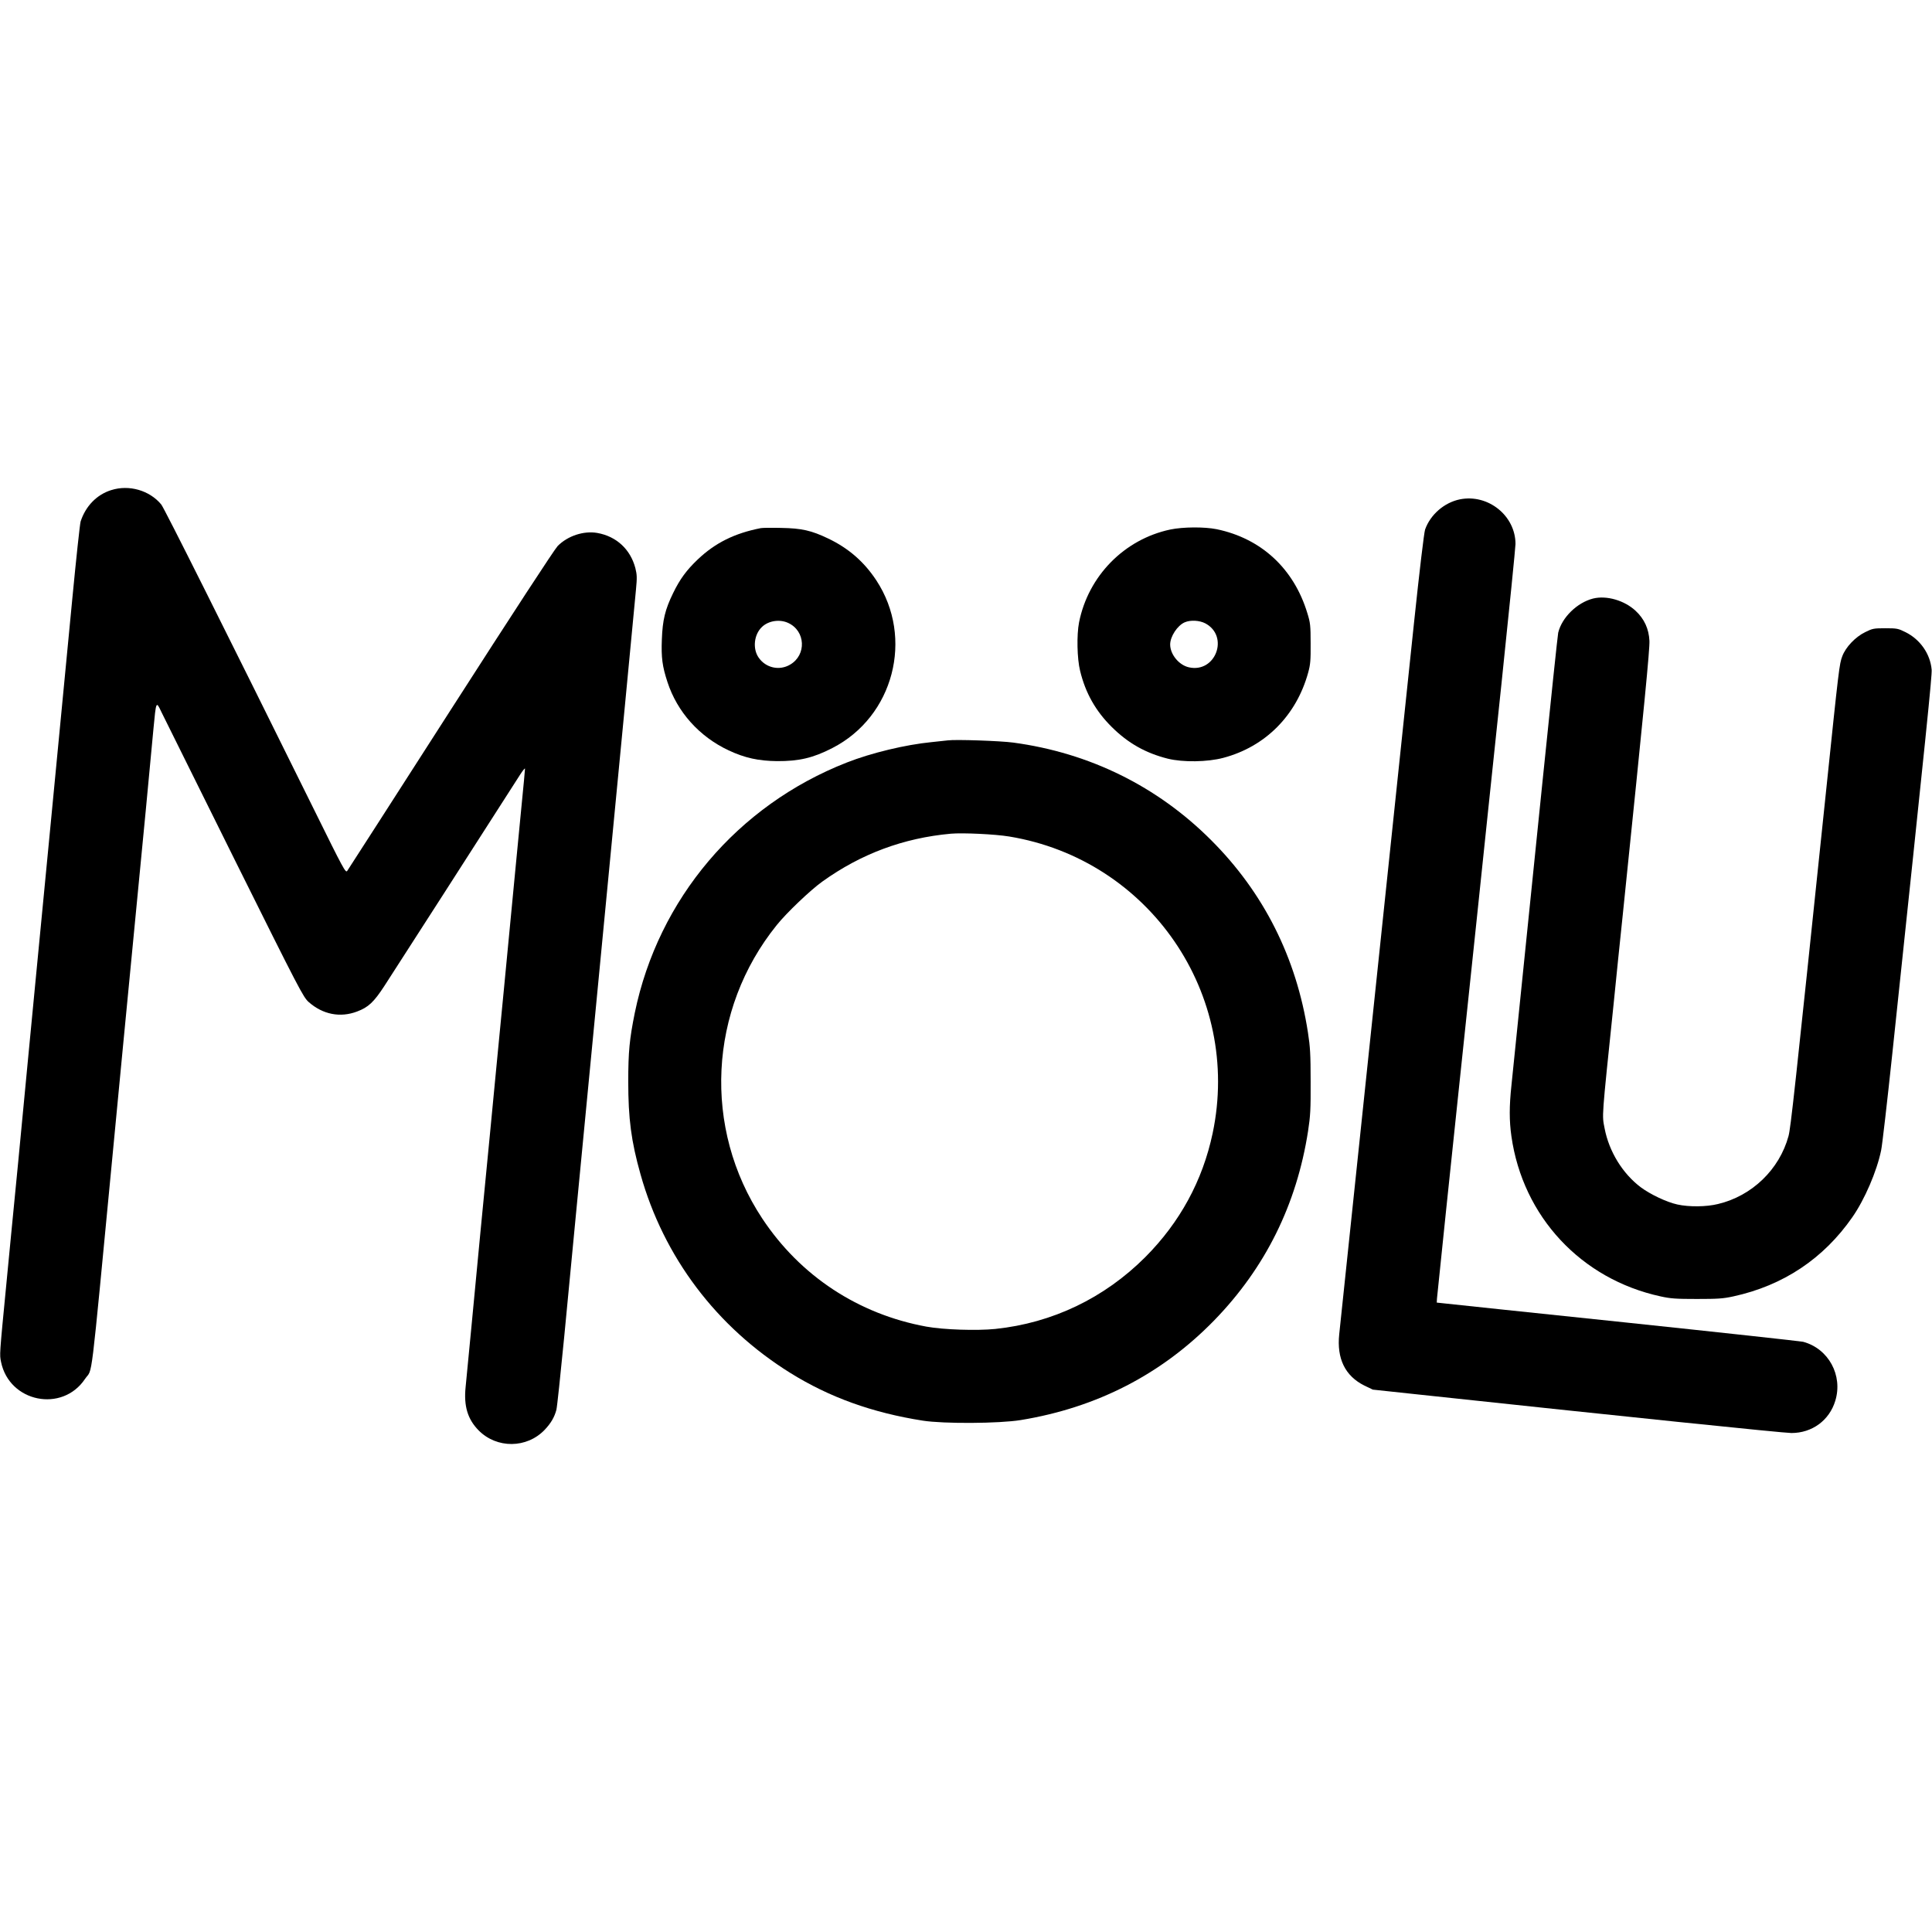 <?xml version="1.0" standalone="no"?>
<!DOCTYPE svg PUBLIC "-//W3C//DTD SVG 20010904//EN"
 "http://www.w3.org/TR/2001/REC-SVG-20010904/DTD/svg10.dtd">
<svg version="1.0" xmlns="http://www.w3.org/2000/svg"
 width="1656pt" height="1656pt" viewBox="0 0 1656 1656"
 preserveAspectRatio="xMidYMid meet">
<g transform="translate(0,1656) scale(0.1,-0.1)"
fill="#000000" stroke="none">
<path d="M953 12359 c-124 -39 -219 -137 -262 -269 -6 -19 -38 -316 -71 -660
-57 -598 -84 -879 -185 -1925 -58 -602 -109 -1134 -135 -1400 -11 -115 -38
-397 -60 -625 -22 -228 -60 -624 -84 -880 -25 -256 -52 -537 -61 -625 -8 -88
-26 -275 -40 -415 -61 -628 -59 -609 -46 -674 71 -346 525 -437 720 -145 68
101 40 -124 236 1919 30 311 70 729 89 930 116 1201 151 1567 196 2030 27 283
56 594 65 690 23 242 23 243 67 150 20 -41 301 -608 625 -1260 562 -1130 592
-1187 639 -1229 121 -107 271 -136 415 -81 96 36 143 80 233 218 64 97 895
1392 1164 1812 23 36 42 59 42 51 0 -8 -13 -152 -30 -320 -28 -292 -62 -637
-150 -1561 -22 -228 -49 -507 -60 -620 -11 -113 -38 -394 -60 -625 -22 -231
-59 -607 -81 -835 -22 -228 -57 -602 -79 -830 -22 -228 -44 -457 -49 -508 -17
-163 17 -276 111 -372 156 -158 414 -156 567 5 53 56 83 107 100 171 6 22 35
299 66 615 30 315 75 786 100 1044 96 998 127 1316 170 1765 24 256 65 677 90
935 102 1060 243 2523 256 2670 10 104 9 129 -5 185 -42 161 -162 273 -327
302 -116 20 -253 -25 -339 -112 -27 -28 -383 -573 -917 -1405 -480 -748 -879
-1369 -887 -1380 -14 -19 -32 15 -279 515 -782 1581 -1289 2594 -1315 2626
-100 121 -276 172 -429 123z"/>
<path d="M12514 12280 c-134 -27 -254 -131 -299 -259 -9 -27 -47 -345 -95
-800 -62 -589 -316 -3004 -641 -6098 -22 -209 51 -357 215 -439 l73 -35 364
-39 c1772 -190 3158 -333 3224 -333 177 0 325 108 376 276 67 218 -58 448
-276 506 -22 5 -708 80 -1525 166 -817 85 -1514 159 -1550 163 l-65 7 2 35 c3
34 143 1385 183 1755 39 368 63 592 155 1470 52 495 148 1416 215 2046 66 631
120 1169 120 1196 0 242 -234 431 -476 383z"/>
<path d="M6520 12033 c-224 -44 -389 -126 -538 -267 -98 -93 -155 -171 -213
-291 -68 -139 -90 -230 -96 -396 -6 -156 4 -231 48 -365 84 -257 273 -468 525
-586 139 -65 255 -90 414 -92 188 -1 309 27 474 112 526 269 702 944 377 1438
-105 159 -238 275 -412 358 -144 69 -227 88 -404 91 -82 2 -161 1 -175 -2z
m235 -812 c150 -68 160 -275 17 -358 -92 -54 -208 -28 -269 60 -54 77 -40 200
29 264 56 53 151 67 223 34z"/>
<path d="M10030 12021 c-394 -84 -702 -398 -781 -796 -21 -107 -17 -311 9
-415 46 -190 133 -344 271 -481 141 -140 291 -224 481 -272 130 -32 340 -29
475 7 360 95 627 363 728 731 19 69 22 104 21 250 0 155 -3 178 -28 259 -116
383 -396 641 -778 720 -104 21 -288 20 -398 -3z m301 -804 c207 -110 89 -428
-140 -377 -86 19 -161 111 -161 196 0 68 62 163 125 190 49 21 126 17 176 -9z"/>
<path d="M13656 11430 c-138 -35 -268 -162 -300 -293 -4 -15 -65 -596 -136
-1290 -138 -1350 -172 -1680 -220 -2152 -17 -165 -37 -363 -45 -440 -19 -177
-19 -302 0 -435 98 -688 597 -1224 1279 -1372 86 -19 132 -22 311 -22 180 0
225 3 312 22 428 93 774 324 1021 680 105 151 209 392 246 572 9 41 52 415 96
830 296 2800 341 3239 337 3290 -12 136 -99 260 -225 322 -62 31 -73 33 -172
33 -99 0 -110 -2 -172 -33 -85 -41 -168 -129 -197 -207 -25 -67 -28 -87 -141
-1175 -269 -2577 -301 -2867 -320 -2938 -78 -286 -313 -513 -604 -582 -100
-25 -250 -26 -349 -4 -92 20 -234 88 -314 148 -156 118 -271 306 -309 503 -23
120 -27 66 77 1068 11 110 29 283 39 385 11 102 28 275 40 385 187 1816 231
2268 228 2342 -5 103 -44 188 -118 257 -96 90 -249 134 -364 106z"/>
<path d="M8125 10214 c-16 -2 -79 -9 -140 -15 -223 -22 -516 -92 -727 -175
-937 -367 -1616 -1170 -1817 -2146 -45 -223 -56 -332 -56 -588 0 -318 25 -511
105 -795 199 -710 651 -1309 1284 -1703 334 -208 702 -341 1136 -409 179 -28
655 -25 839 5 654 107 1208 393 1657 853 439 451 708 993 806 1624 20 131 23
186 22 425 0 234 -4 297 -23 420 -99 642 -380 1200 -831 1650 -460 460 -1041
747 -1695 835 -113 15 -494 28 -560 19z m525 -824 c1203 -198 1995 -1354 1744
-2544 -86 -406 -280 -763 -578 -1062 -350 -350 -795 -564 -1285 -615 -158 -16
-443 -7 -591 20 -583 107 -1080 434 -1406 926 -512 773 -462 1790 124 2516 83
104 291 302 391 373 332 238 695 373 1101 410 102 9 379 -4 500 -24z"/>
</g>
</svg>
